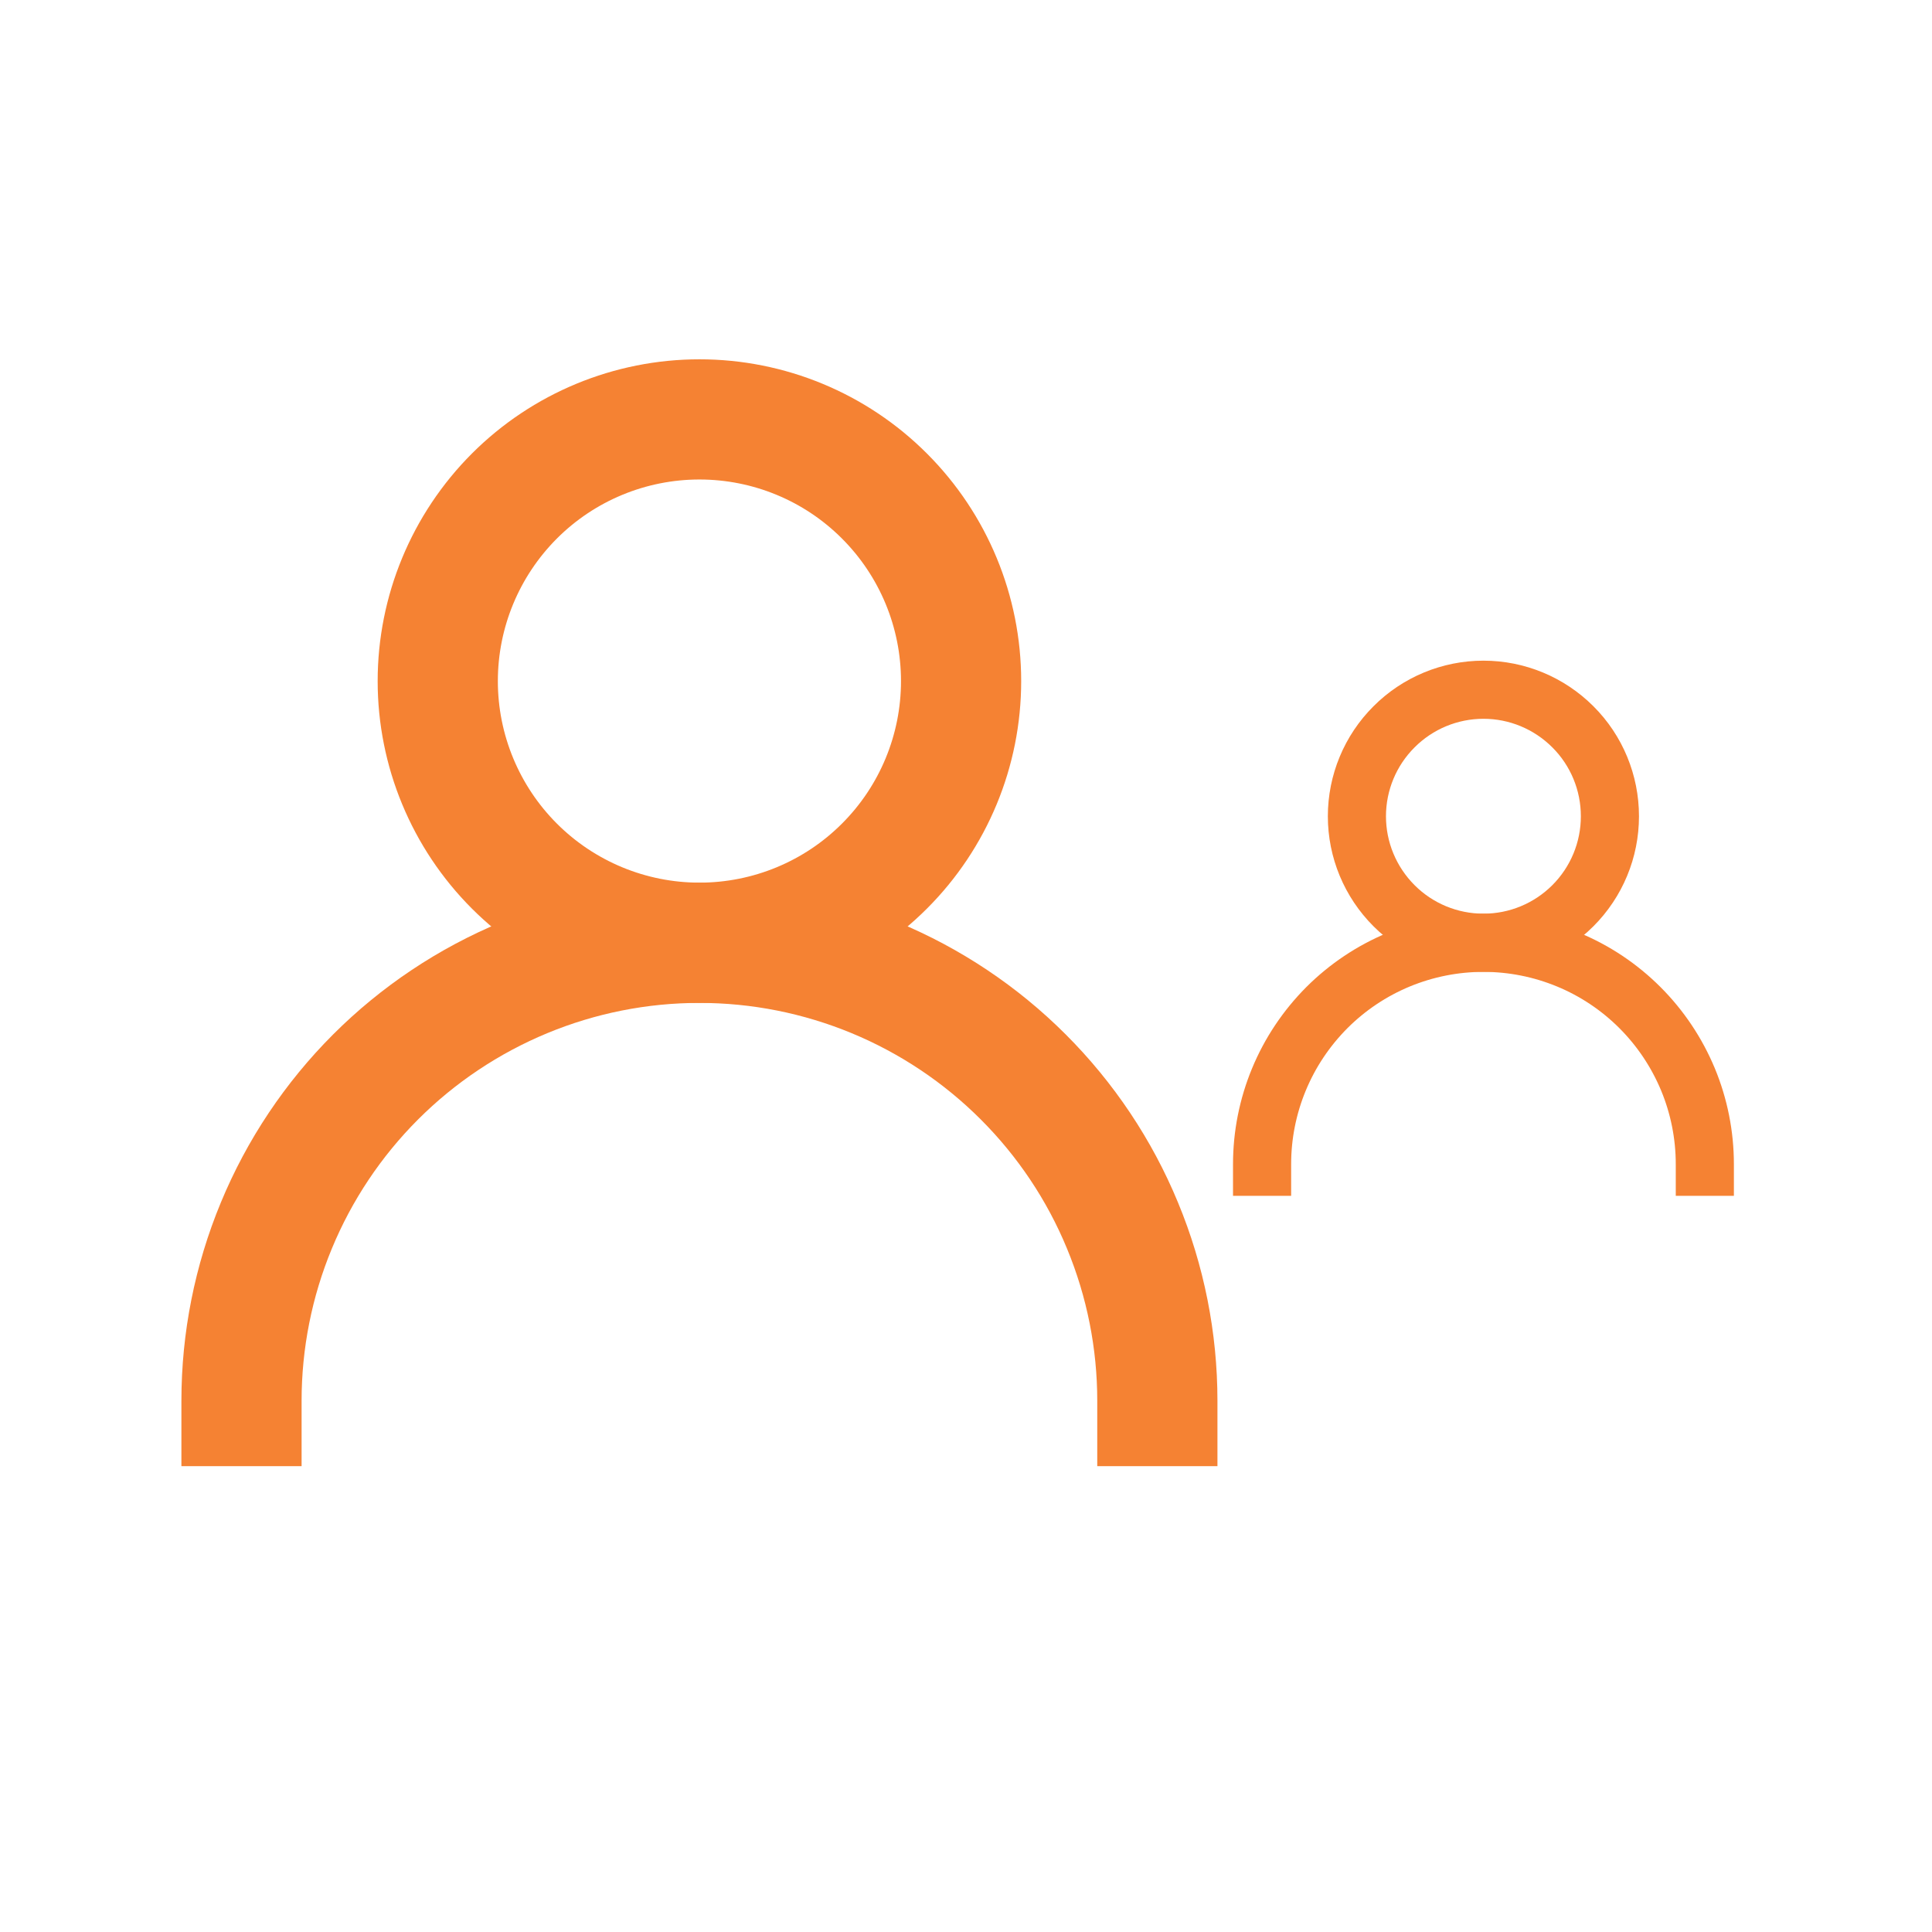 <svg width="24" height="24" viewBox="0 0 24 24" fill="none" xmlns="http://www.w3.org/2000/svg">
<path d="M3 18.213V17.401C3 16.654 3.147 15.914 3.433 15.224C3.719 14.533 4.138 13.906 4.666 13.378C5.194 12.85 5.822 12.431 6.512 12.145C7.202 11.859 7.942 11.712 8.689 11.712C9.436 11.712 10.175 11.859 10.866 12.145C11.556 12.431 12.183 12.85 12.711 13.378C13.239 13.906 13.659 14.533 13.944 15.224C14.23 15.914 14.377 16.654 14.377 17.401V18.213" stroke="#F58233" stroke-width="1.493"/>
<path d="M8.689 11.711C9.551 11.711 10.378 11.369 10.987 10.759C11.597 10.15 11.939 9.323 11.939 8.461C11.939 7.598 11.597 6.772 10.987 6.162C10.378 5.552 9.551 5.21 8.689 5.21C7.827 5.21 7 5.552 6.39 6.162C5.781 6.772 5.438 7.598 5.438 8.461C5.438 9.323 5.781 10.15 6.39 10.759C7 11.369 7.827 11.711 8.689 11.711V11.711Z" stroke="#F58233" stroke-width="1.493"/>
<path d="M15.678 14.855V14.462C15.678 14.101 15.749 13.743 15.887 13.41C16.025 13.076 16.228 12.773 16.483 12.517C16.738 12.262 17.042 12.059 17.375 11.921C17.709 11.783 18.067 11.712 18.428 11.712C18.789 11.712 19.146 11.783 19.48 11.921C19.814 12.059 20.117 12.262 20.372 12.517C20.628 12.773 20.83 13.076 20.969 13.41C21.107 13.743 21.178 14.101 21.178 14.462V14.855" stroke="#F58233" stroke-width="0.722"/>
<path d="M18.428 11.711C18.845 11.711 19.244 11.546 19.539 11.251C19.834 10.956 19.999 10.557 19.999 10.14C19.999 9.723 19.834 9.323 19.539 9.029C19.244 8.734 18.845 8.568 18.428 8.568C18.011 8.568 17.611 8.734 17.317 9.029C17.022 9.323 16.856 9.723 16.856 10.14C16.856 10.557 17.022 10.956 17.317 11.251C17.611 11.546 18.011 11.711 18.428 11.711V11.711Z" stroke="#F58233" stroke-width="0.722"/>
</svg>
